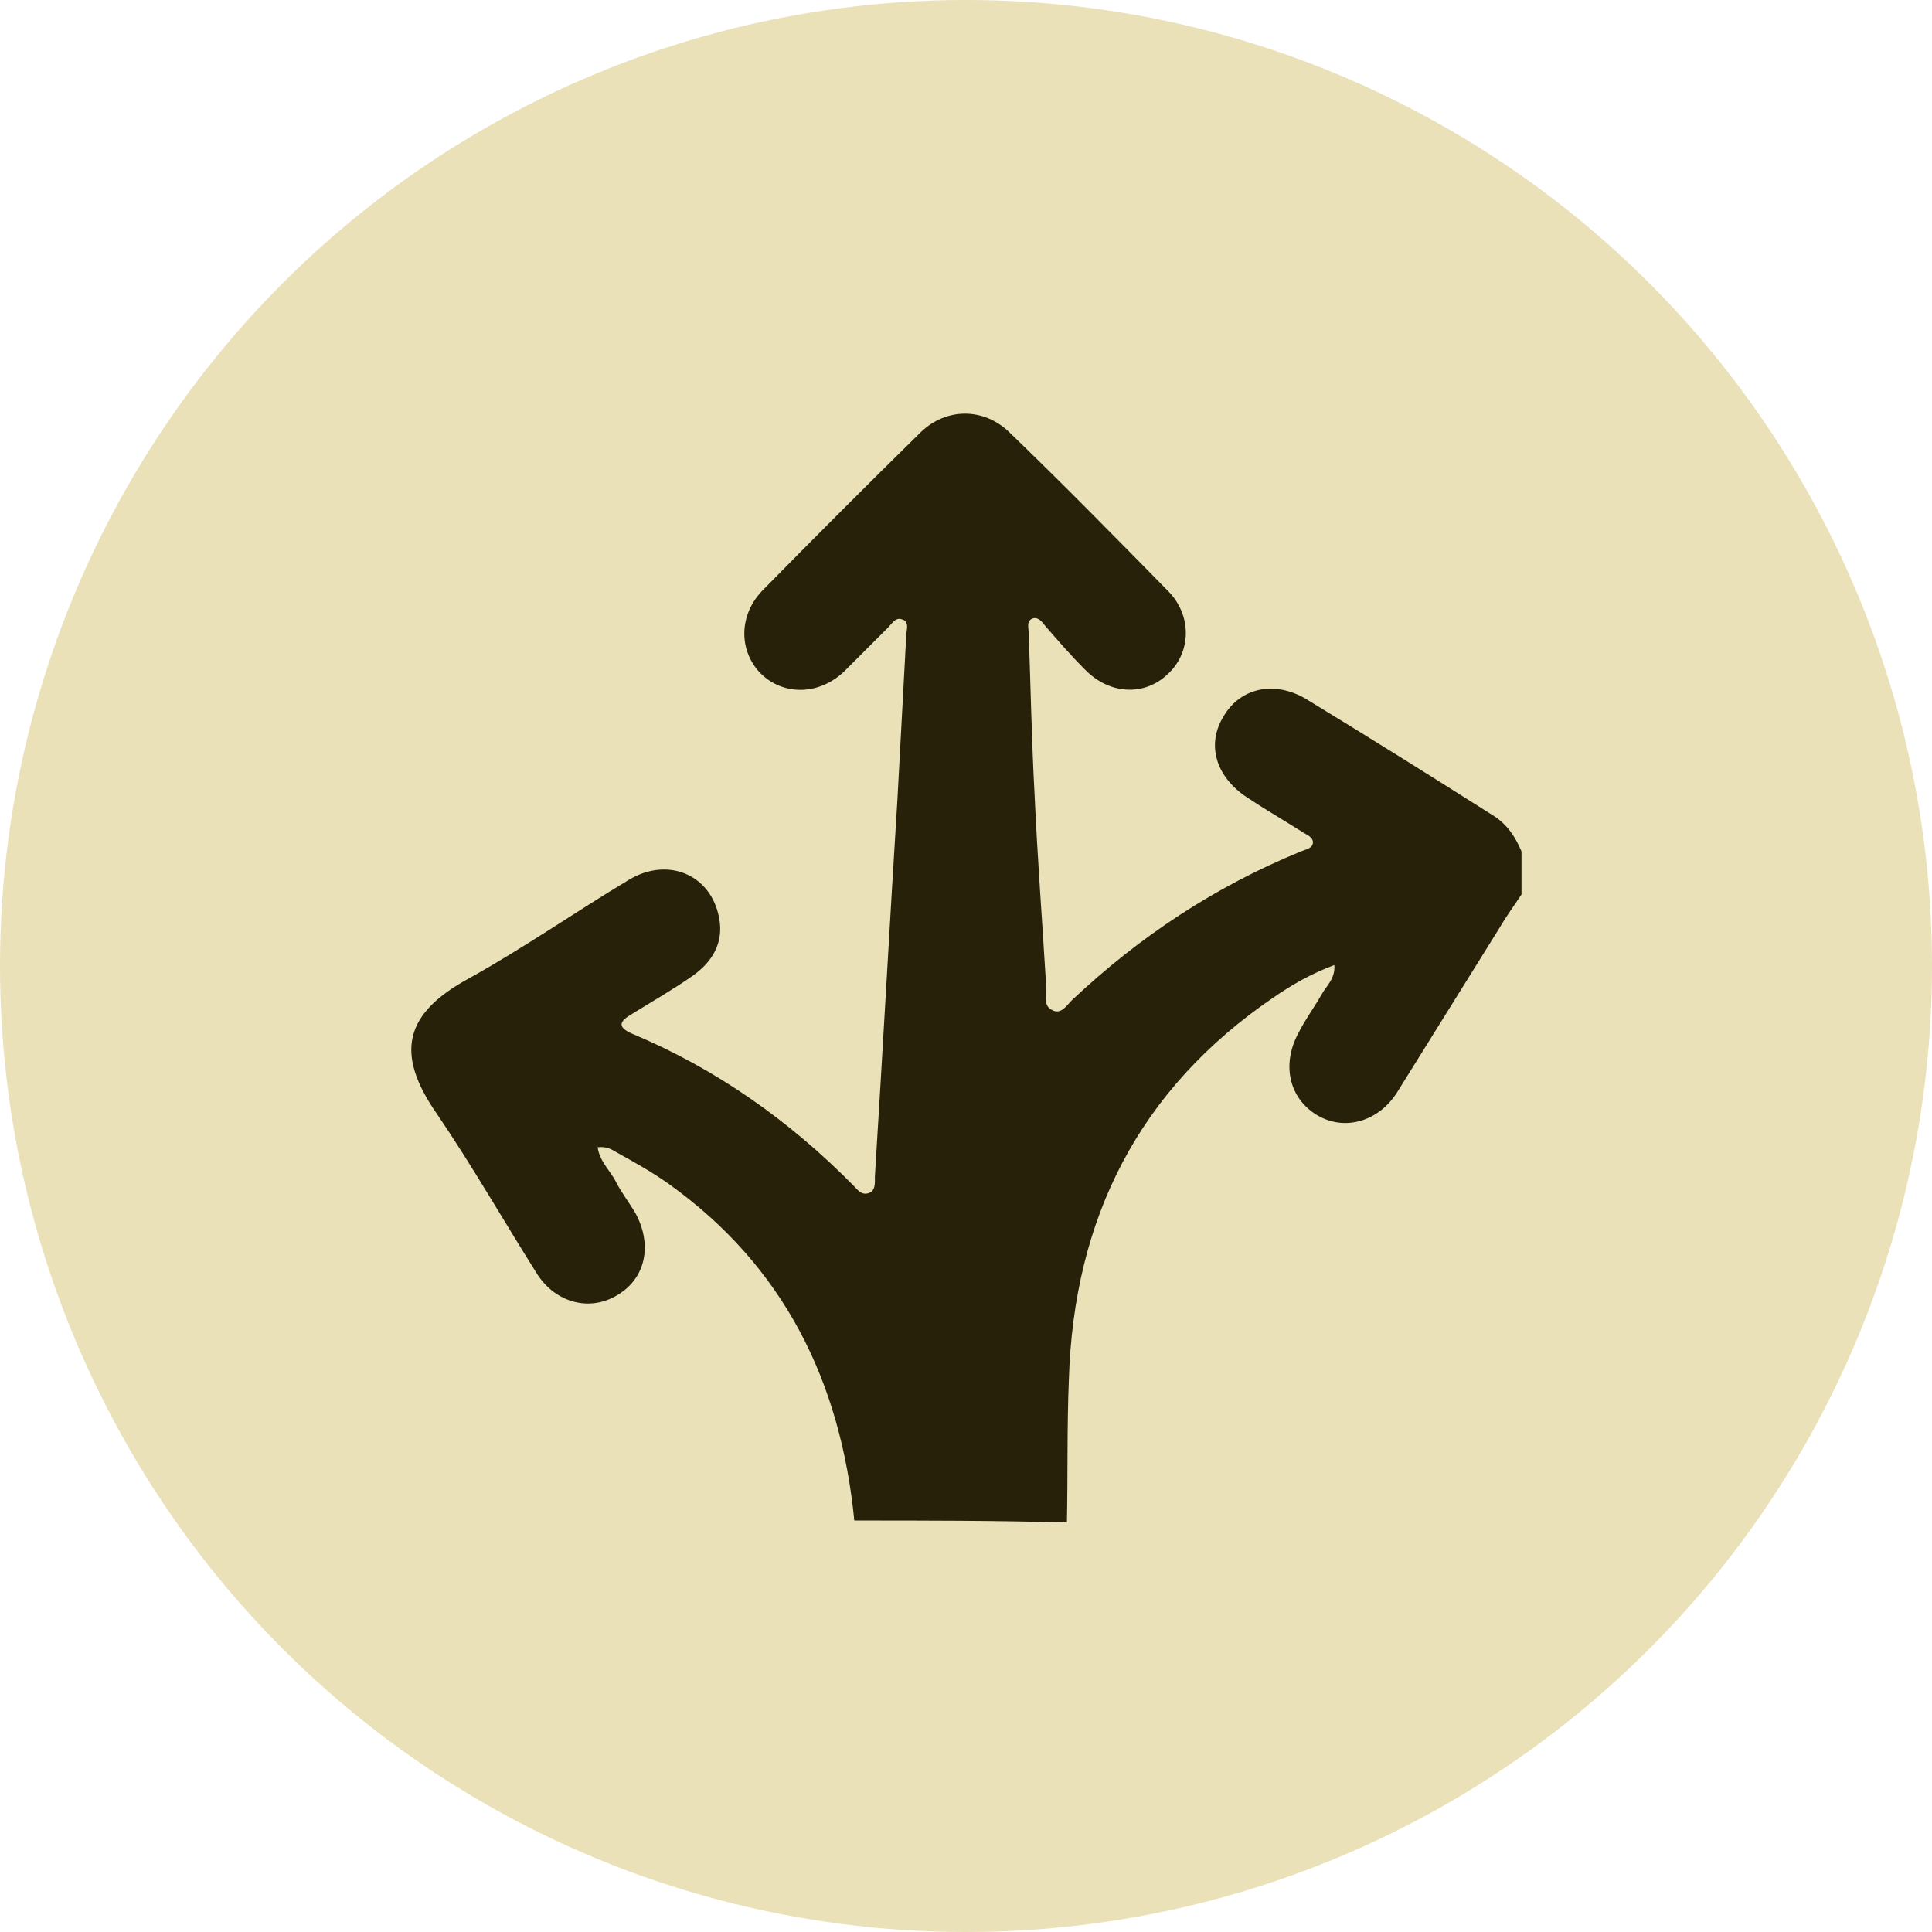 <?xml version="1.0" encoding="utf-8"?>
<!-- Generator: Adobe Illustrator 27.8.0, SVG Export Plug-In . SVG Version: 6.00 Build 0)  -->
<svg version="1.1" id="Layer_1" xmlns="http://www.w3.org/2000/svg" xmlns:xlink="http://www.w3.org/1999/xlink" x="0px" y="0px"
	 viewBox="0 0 197.2 197.2" style="enable-background:new 0 0 197.2 197.2;" xml:space="preserve">
<style type="text/css">
	.st0{fill:#EAE1B9;}
	.st1{fill:#262108;}
</style>
<circle class="st0" cx="98.6" cy="98.6" r="98.6"/>
<g id="Smjait.tif">
	<g>
		<path class="st1" d="M87.2,155.2c-1.4-14.2-7.2-26-19-34.4c-1.7-1.2-3.5-2.2-5.3-3.2c-0.5-0.3-1-0.6-1.9-0.5
			c0.2,1.4,1.2,2.3,1.8,3.4c0.6,1.2,1.4,2.2,2.1,3.4c1.7,3.2,1,6.6-1.9,8.3c-2.8,1.7-6.3,0.8-8.2-2.2c-3.4-5.4-6.6-11-10.2-16.3
			c-4.4-6.3-3.2-10.3,3.2-13.8c5.6-3.1,10.9-6.8,16.4-10.1c4-2.4,8.4-0.5,9.2,3.9c0.5,2.5-0.7,4.5-2.7,5.9c-2,1.4-4.1,2.6-6.2,3.9
			c-1.2,0.7-1.6,1.3,0,2c8.6,3.6,16.1,8.9,22.6,15.5c0.4,0.4,0.8,1,1.5,0.8c0.8-0.2,0.7-1.1,0.7-1.7c0.8-12.8,1.5-25.7,2.3-38.5
			c0.3-5.6,0.6-11.2,0.9-16.7c0-0.6,0.4-1.5-0.5-1.7c-0.6-0.2-1,0.5-1.4,0.9c-1.5,1.5-3,3-4.5,4.5c-2.6,2.4-6.2,2.4-8.5,0.1
			c-2.2-2.3-2.2-5.9,0.2-8.4c5.4-5.5,10.8-10.9,16.2-16.2c2.6-2.5,6.4-2.5,9,0c5.5,5.3,10.9,10.8,16.2,16.2c2.5,2.5,2.4,6.3,0,8.5
			c-2.4,2.3-6,2.1-8.5-0.5c-1.4-1.4-2.7-2.9-4-4.4c-0.3-0.4-0.7-0.9-1.2-0.8c-0.8,0.2-0.5,1-0.5,1.5c0.2,5.5,0.3,11,0.6,16.5
			c0.3,6.6,0.8,13.2,1.2,19.8c0,0.8-0.3,1.8,0.6,2.2c0.9,0.5,1.5-0.5,2-1c6.9-6.5,14.6-11.6,23.4-15.2c0.5-0.2,1.1-0.3,1.2-0.8
			c0.1-0.7-0.7-0.9-1.1-1.2c-1.9-1.2-3.8-2.3-5.6-3.5c-3.2-2.1-4.2-5.4-2.4-8.3c1.7-2.9,5.2-3.7,8.5-1.7c6.4,3.9,12.8,7.9,19.1,11.9
			c1.4,0.9,2.2,2.2,2.8,3.6c0,1.5,0,2.9,0,4.4c-0.8,1.2-1.6,2.3-2.3,3.5c-3.5,5.6-6.9,11.1-10.4,16.7c-1.9,3-5.4,4-8.2,2.3
			c-2.8-1.7-3.6-5.1-1.9-8.3c0.7-1.4,1.6-2.6,2.4-4c0.5-0.9,1.4-1.6,1.3-3c-2.4,0.9-4.3,2-6.2,3.3c-13.8,9.4-20.4,22.6-20.9,39
			c-0.2,4.9-0.1,9.7-0.2,14.6C101.6,155.2,94.4,155.2,87.2,155.2z"/>
	</g>
</g>
</svg>
